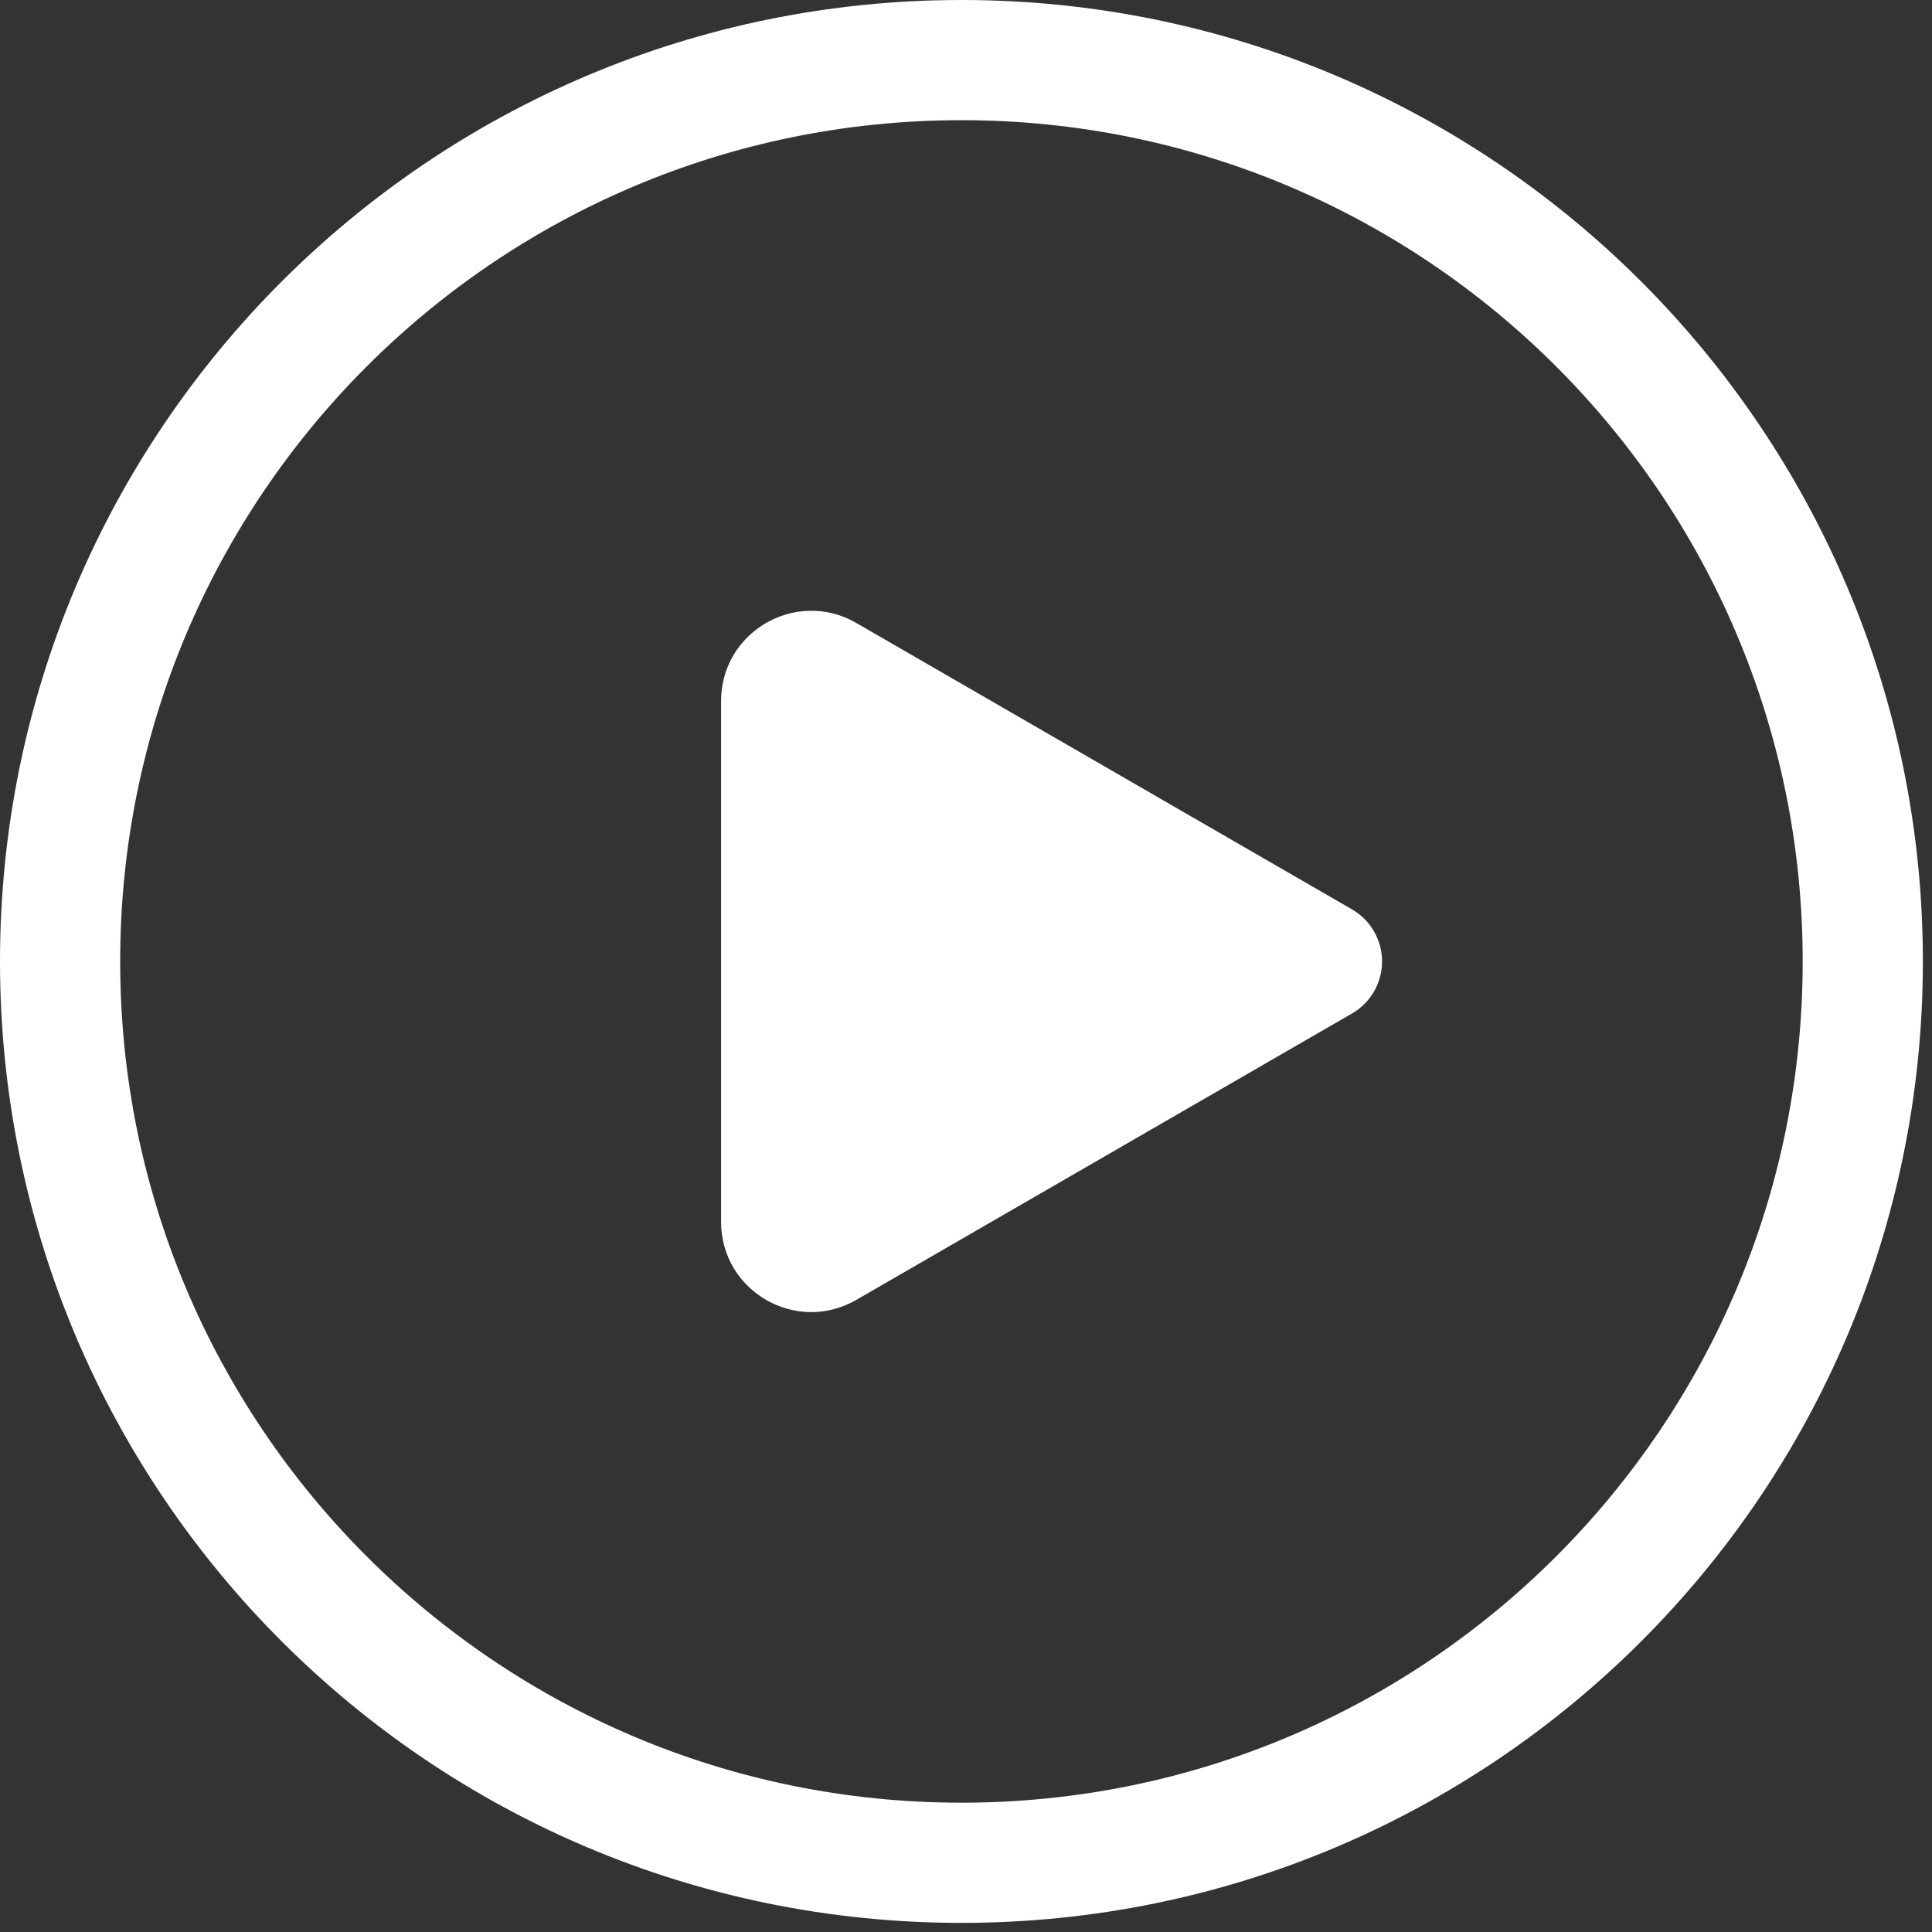 <svg width="127" height="127" viewBox="0 0 127 127" fill="none" xmlns="http://www.w3.org/2000/svg">
<rect x="0" y="0" width="127" height="127" fill="#333333" stroke="none"/>
<path d="M56.289 40.951C52.339 38.669 47.4 41.52 47.4 46.081V80.318C47.4 84.88 52.339 87.73 56.289 85.448L88.876 66.62C90.098 65.914 90.85 64.61 90.85 63.2C90.85 61.789 90.098 60.485 88.876 59.779L56.289 40.951ZM0 63.2C0 28.296 28.296 0 63.2 0C98.105 0 126.4 28.296 126.4 63.2C126.4 98.105 98.105 126.4 63.2 126.4C28.296 126.4 0 98.105 0 63.2ZM63.2 7.9C32.659 7.9 7.9 32.659 7.9 63.2C7.9 93.741 32.659 118.5 63.2 118.5C93.741 118.5 118.5 93.741 118.5 63.2C118.5 32.659 93.741 7.9 63.2 7.9Z" fill="white"/>
</svg>
